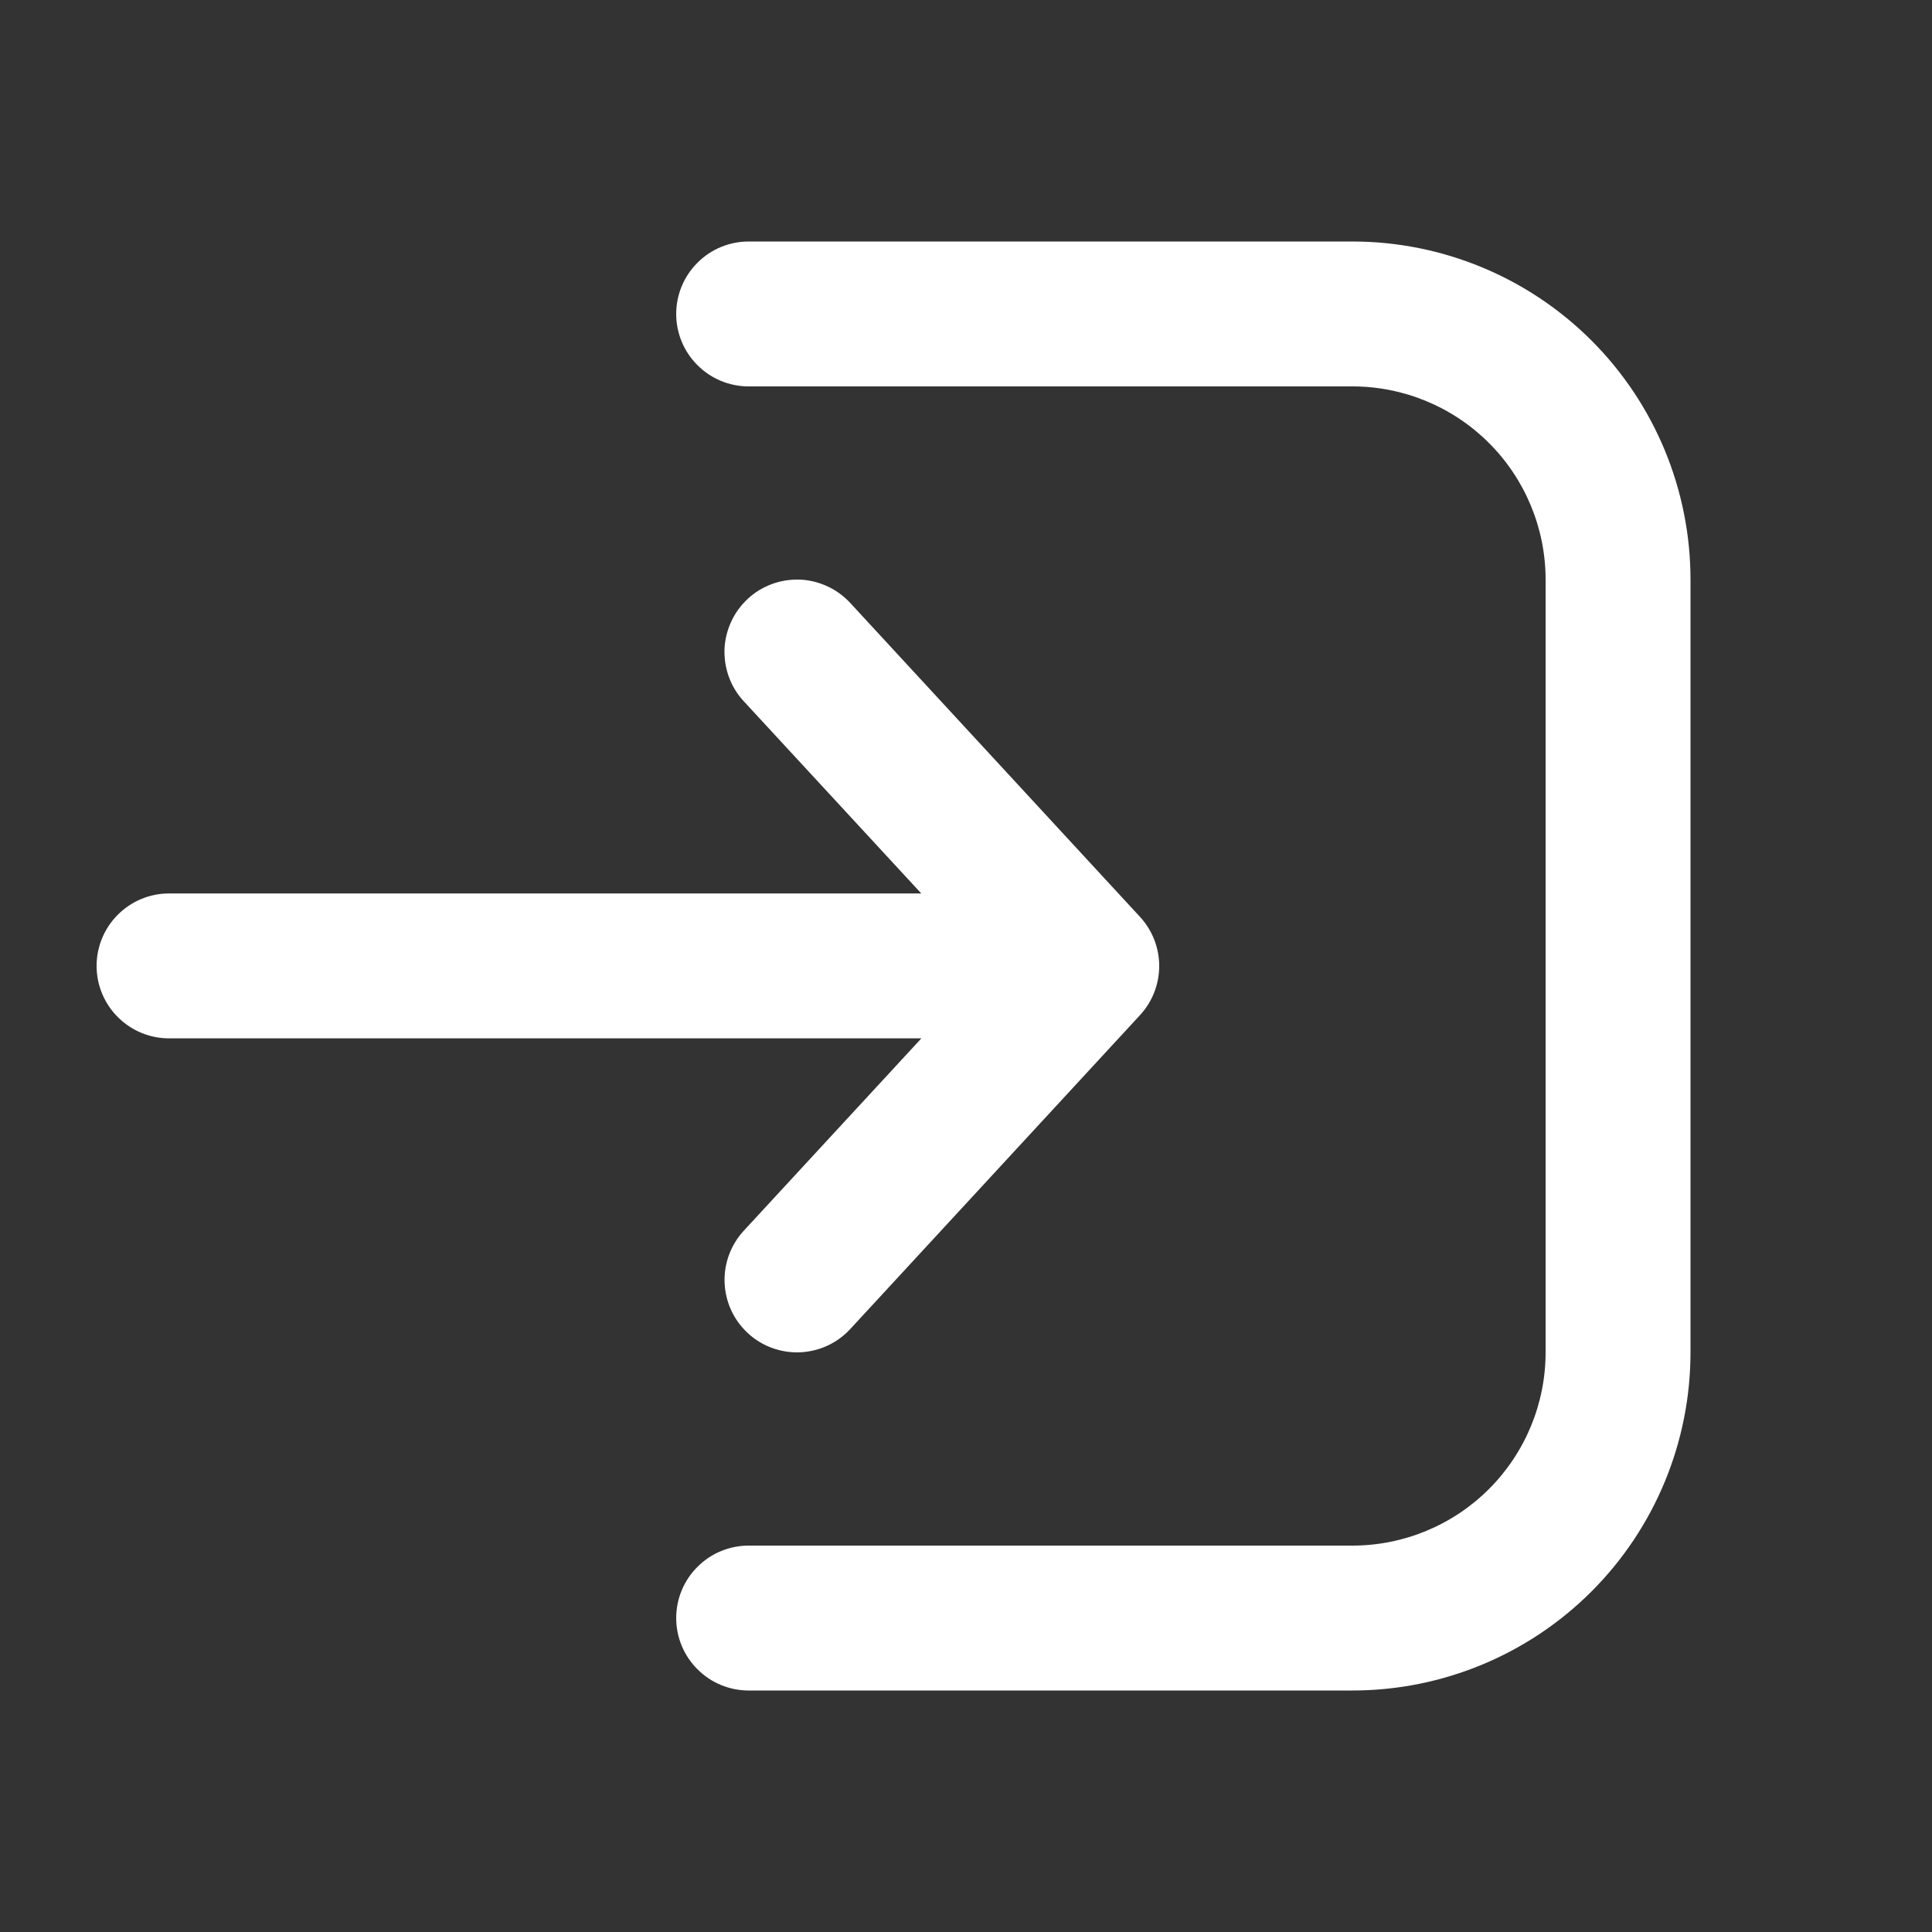 <svg width="20" height="20" viewBox="0 0 20 20" fill="none" xmlns="http://www.w3.org/2000/svg">
<rect x="0" y="0" width="20" height="20" fill="#333333" stroke="none"/>
<path d="M7.75 17.5C7.551 17.5 7.36 17.421 7.22 17.28C7.079 17.14 7 16.949 7 16.75C7 16.551 7.079 16.36 7.22 16.22C7.36 16.079 7.551 16 7.75 16H14C14.53 16 15.039 15.789 15.414 15.414C15.789 15.039 16 14.53 16 14V6C16 5.47 15.789 4.961 15.414 4.586C15.039 4.211 14.53 4 14 4H7.75C7.551 4 7.36 3.921 7.22 3.78C7.079 3.64 7 3.449 7 3.25C7 3.051 7.079 2.86 7.22 2.72C7.36 2.579 7.551 2.5 7.75 2.5H14C14.928 2.5 15.819 2.869 16.475 3.525C17.131 4.181 17.5 5.072 17.5 6V14C17.5 14.928 17.131 15.819 16.475 16.475C15.819 17.131 14.928 17.5 14 17.5H7.75ZM7.741 6.199C7.813 6.132 7.898 6.08 7.991 6.046C8.083 6.012 8.181 5.997 8.28 6C8.378 6.004 8.475 6.028 8.564 6.069C8.654 6.11 8.734 6.169 8.801 6.241L11.801 9.491C11.929 9.63 12 9.811 12 10C12 10.189 11.929 10.37 11.801 10.509L8.801 13.759C8.734 13.831 8.654 13.89 8.564 13.931C8.475 13.972 8.378 13.995 8.279 13.999C8.181 14.003 8.083 13.987 7.99 13.953C7.898 13.919 7.813 13.867 7.741 13.8C7.669 13.733 7.61 13.653 7.569 13.563C7.528 13.474 7.505 13.377 7.501 13.278C7.493 13.08 7.565 12.886 7.7 12.74L9.538 10.749H1.75C1.551 10.749 1.36 10.67 1.22 10.529C1.079 10.389 1 10.198 1 9.999C1 9.8 1.079 9.609 1.22 9.469C1.36 9.328 1.551 9.249 1.75 9.249H9.537L7.699 7.259C7.632 7.187 7.58 7.102 7.546 7.009C7.512 6.917 7.497 6.819 7.5 6.72C7.504 6.622 7.528 6.525 7.569 6.436C7.61 6.346 7.669 6.266 7.741 6.199Z" fill="white"/>
</svg>
